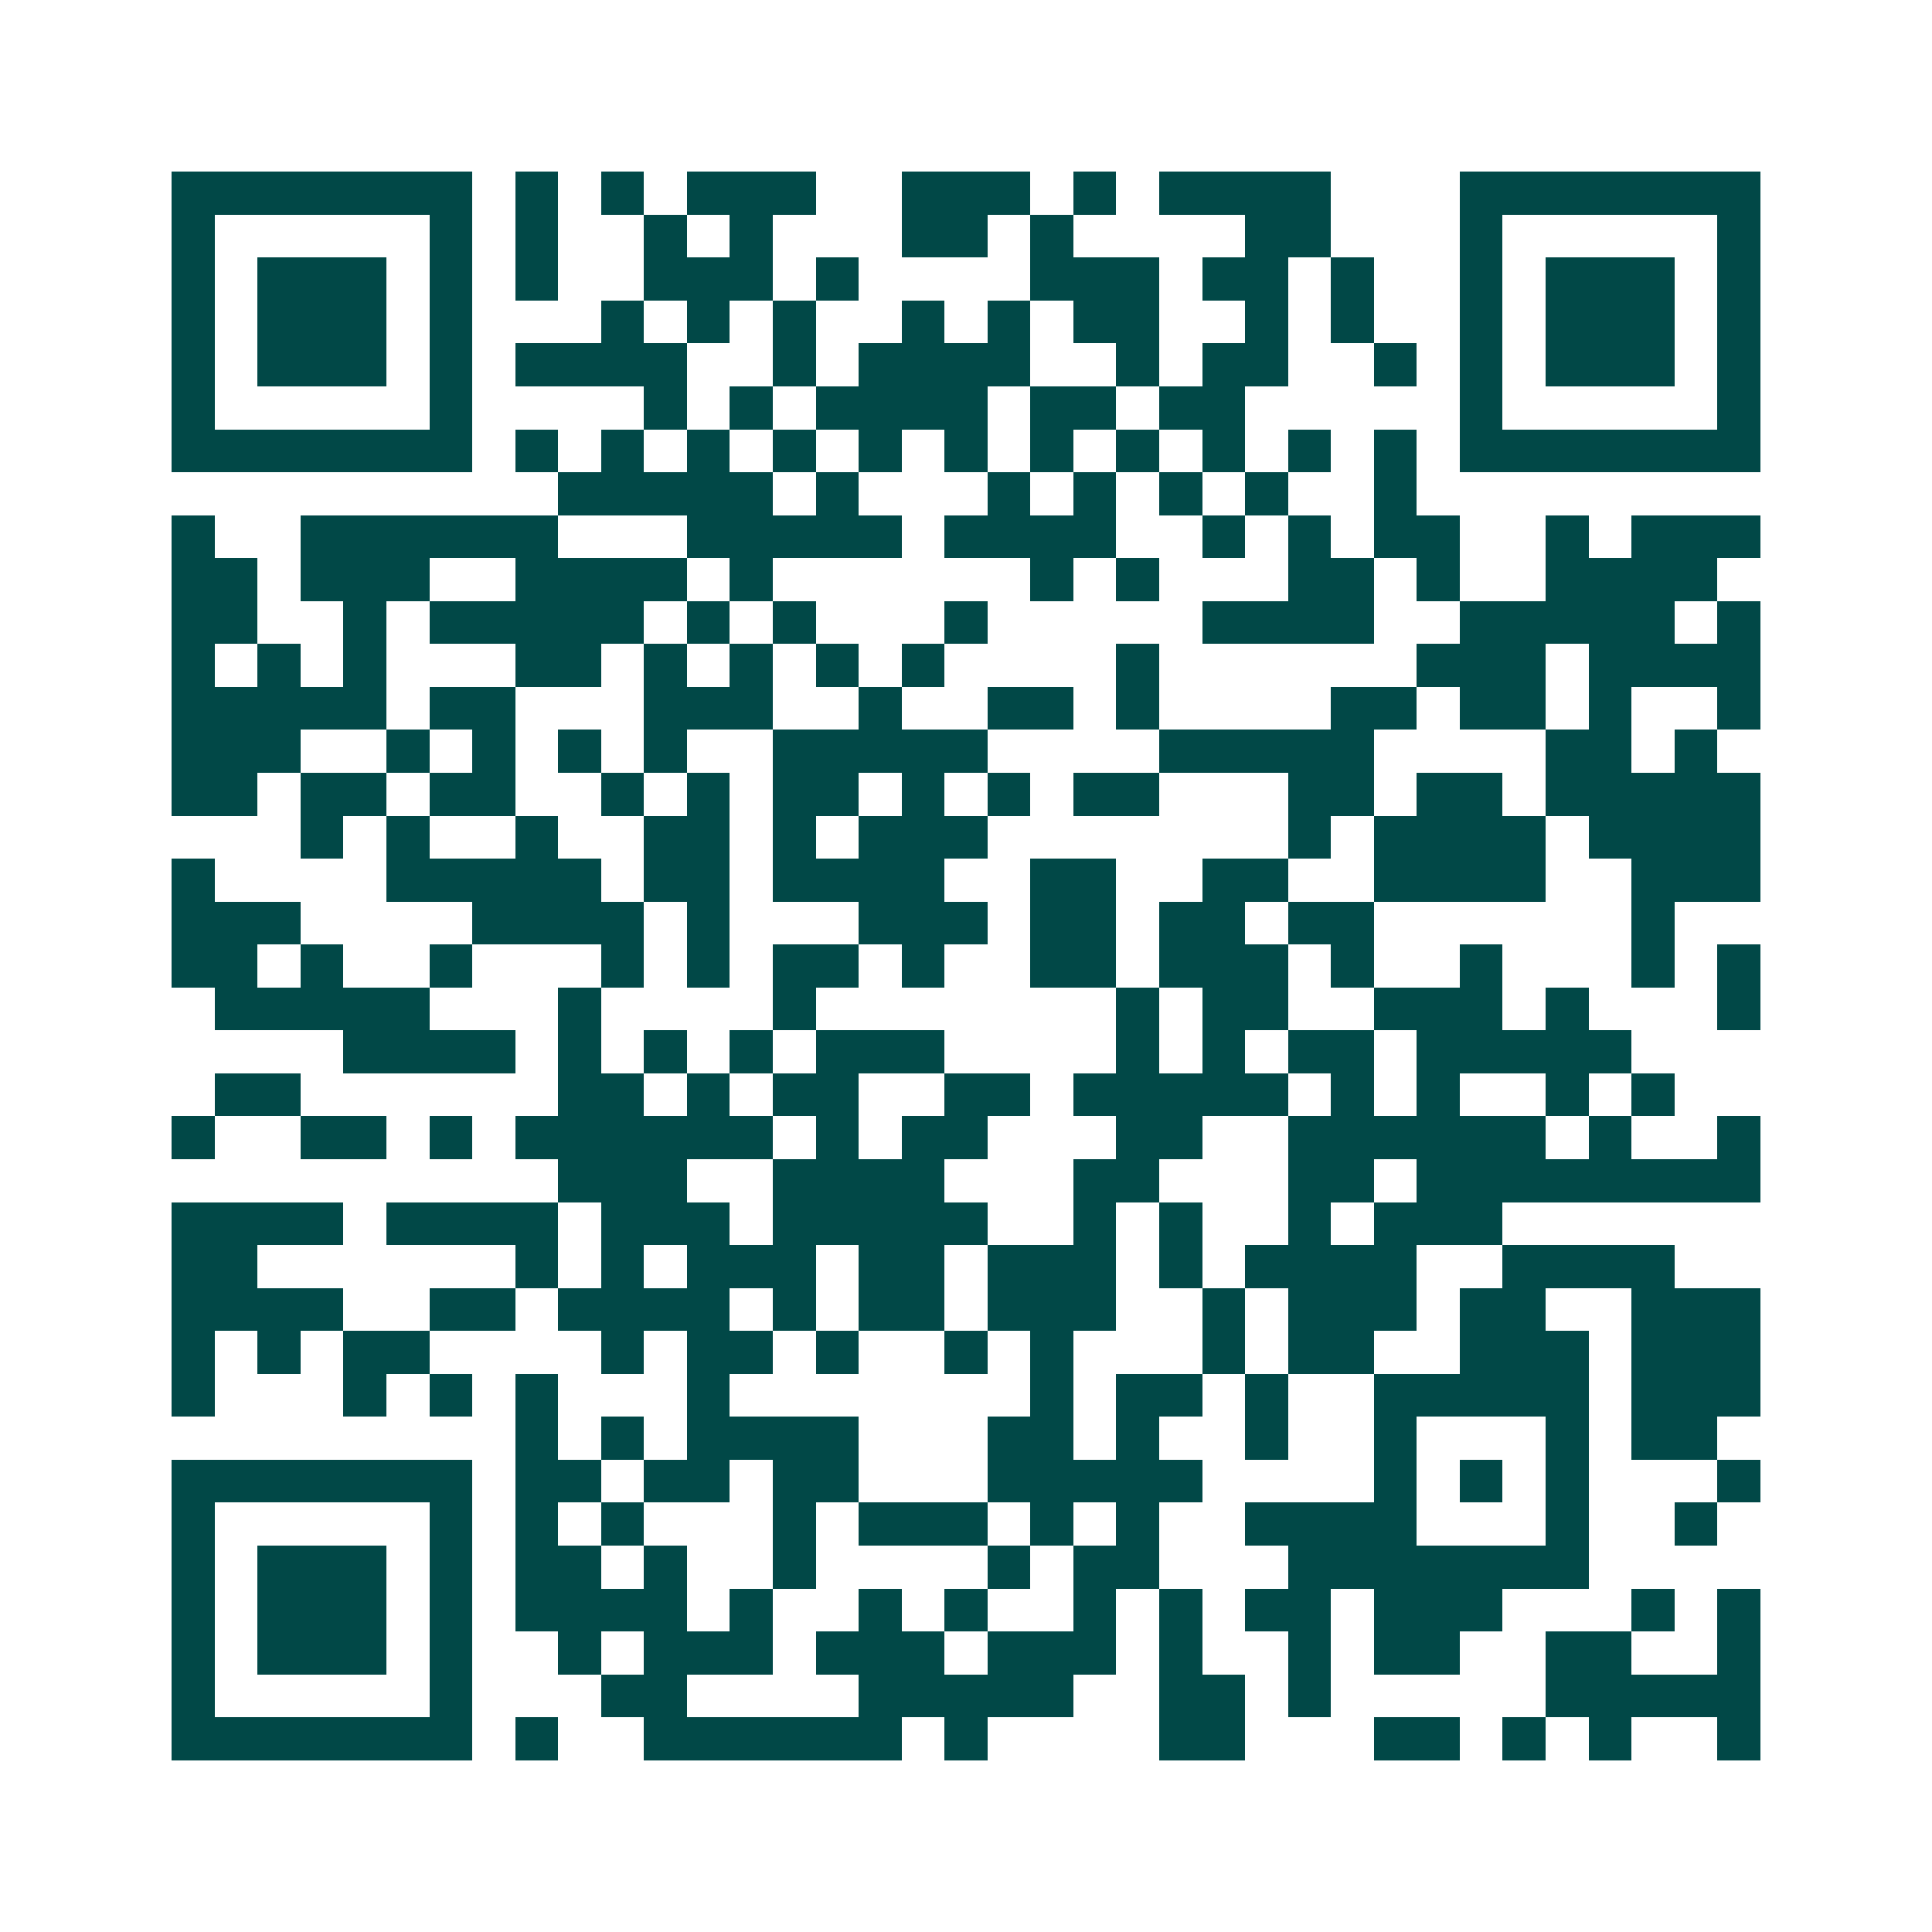<svg xmlns="http://www.w3.org/2000/svg" width="200" height="200" viewBox="0 0 45 45" shape-rendering="crispEdges"><path fill="#ffffff" d="M0 0h45v45H0z"/><path stroke="#014847" d="M4 4.5h7m1 0h1m1 0h1m1 0h3m2 0h3m1 0h1m1 0h4m3 0h7M4 5.5h1m5 0h1m1 0h1m2 0h1m1 0h1m3 0h2m1 0h1m4 0h2m3 0h1m5 0h1M4 6.5h1m1 0h3m1 0h1m1 0h1m2 0h3m1 0h1m4 0h3m1 0h2m1 0h1m2 0h1m1 0h3m1 0h1M4 7.5h1m1 0h3m1 0h1m3 0h1m1 0h1m1 0h1m2 0h1m1 0h1m1 0h2m2 0h1m1 0h1m2 0h1m1 0h3m1 0h1M4 8.5h1m1 0h3m1 0h1m1 0h4m2 0h1m1 0h4m2 0h1m1 0h2m2 0h1m1 0h1m1 0h3m1 0h1M4 9.5h1m5 0h1m4 0h1m1 0h1m1 0h4m1 0h2m1 0h2m5 0h1m5 0h1M4 10.5h7m1 0h1m1 0h1m1 0h1m1 0h1m1 0h1m1 0h1m1 0h1m1 0h1m1 0h1m1 0h1m1 0h1m1 0h7M13 11.5h5m1 0h1m3 0h1m1 0h1m1 0h1m1 0h1m2 0h1M4 12.5h1m2 0h6m3 0h5m1 0h4m2 0h1m1 0h1m1 0h2m2 0h1m1 0h3M4 13.5h2m1 0h3m2 0h4m1 0h1m6 0h1m1 0h1m3 0h2m1 0h1m2 0h4M4 14.5h2m2 0h1m1 0h5m1 0h1m1 0h1m3 0h1m5 0h4m2 0h5m1 0h1M4 15.5h1m1 0h1m1 0h1m3 0h2m1 0h1m1 0h1m1 0h1m1 0h1m4 0h1m6 0h3m1 0h4M4 16.5h5m1 0h2m3 0h3m2 0h1m2 0h2m1 0h1m4 0h2m1 0h2m1 0h1m2 0h1M4 17.5h3m2 0h1m1 0h1m1 0h1m1 0h1m2 0h5m4 0h5m4 0h2m1 0h1M4 18.5h2m1 0h2m1 0h2m2 0h1m1 0h1m1 0h2m1 0h1m1 0h1m1 0h2m3 0h2m1 0h2m1 0h5M7 19.5h1m1 0h1m2 0h1m2 0h2m1 0h1m1 0h3m7 0h1m1 0h4m1 0h4M4 20.5h1m4 0h5m1 0h2m1 0h4m2 0h2m2 0h2m2 0h4m2 0h3M4 21.5h3m4 0h4m1 0h1m3 0h3m1 0h2m1 0h2m1 0h2m6 0h1M4 22.5h2m1 0h1m2 0h1m3 0h1m1 0h1m1 0h2m1 0h1m2 0h2m1 0h3m1 0h1m2 0h1m3 0h1m1 0h1M5 23.5h5m3 0h1m4 0h1m7 0h1m1 0h2m2 0h3m1 0h1m3 0h1M8 24.5h4m1 0h1m1 0h1m1 0h1m1 0h3m4 0h1m1 0h1m1 0h2m1 0h5M5 25.5h2m6 0h2m1 0h1m1 0h2m2 0h2m1 0h5m1 0h1m1 0h1m2 0h1m1 0h1M4 26.5h1m2 0h2m1 0h1m1 0h6m1 0h1m1 0h2m3 0h2m2 0h6m1 0h1m2 0h1M13 27.5h3m2 0h4m3 0h2m3 0h2m1 0h8M4 28.5h4m1 0h4m1 0h3m1 0h5m2 0h1m1 0h1m2 0h1m1 0h3M4 29.5h2m6 0h1m1 0h1m1 0h3m1 0h2m1 0h3m1 0h1m1 0h4m2 0h4M4 30.5h4m2 0h2m1 0h4m1 0h1m1 0h2m1 0h3m2 0h1m1 0h3m1 0h2m2 0h3M4 31.5h1m1 0h1m1 0h2m4 0h1m1 0h2m1 0h1m2 0h1m1 0h1m3 0h1m1 0h2m2 0h3m1 0h3M4 32.5h1m3 0h1m1 0h1m1 0h1m3 0h1m7 0h1m1 0h2m1 0h1m2 0h5m1 0h3M12 33.5h1m1 0h1m1 0h4m3 0h2m1 0h1m2 0h1m2 0h1m3 0h1m1 0h2M4 34.5h7m1 0h2m1 0h2m1 0h2m3 0h5m4 0h1m1 0h1m1 0h1m3 0h1M4 35.5h1m5 0h1m1 0h1m1 0h1m3 0h1m1 0h3m1 0h1m1 0h1m2 0h4m3 0h1m2 0h1M4 36.5h1m1 0h3m1 0h1m1 0h2m1 0h1m2 0h1m4 0h1m1 0h2m3 0h7M4 37.5h1m1 0h3m1 0h1m1 0h4m1 0h1m2 0h1m1 0h1m2 0h1m1 0h1m1 0h2m1 0h3m3 0h1m1 0h1M4 38.5h1m1 0h3m1 0h1m2 0h1m1 0h3m1 0h3m1 0h3m1 0h1m2 0h1m1 0h2m2 0h2m2 0h1M4 39.5h1m5 0h1m3 0h2m4 0h5m2 0h2m1 0h1m5 0h5M4 40.5h7m1 0h1m2 0h6m1 0h1m4 0h2m3 0h2m1 0h1m1 0h1m2 0h1"/></svg>
